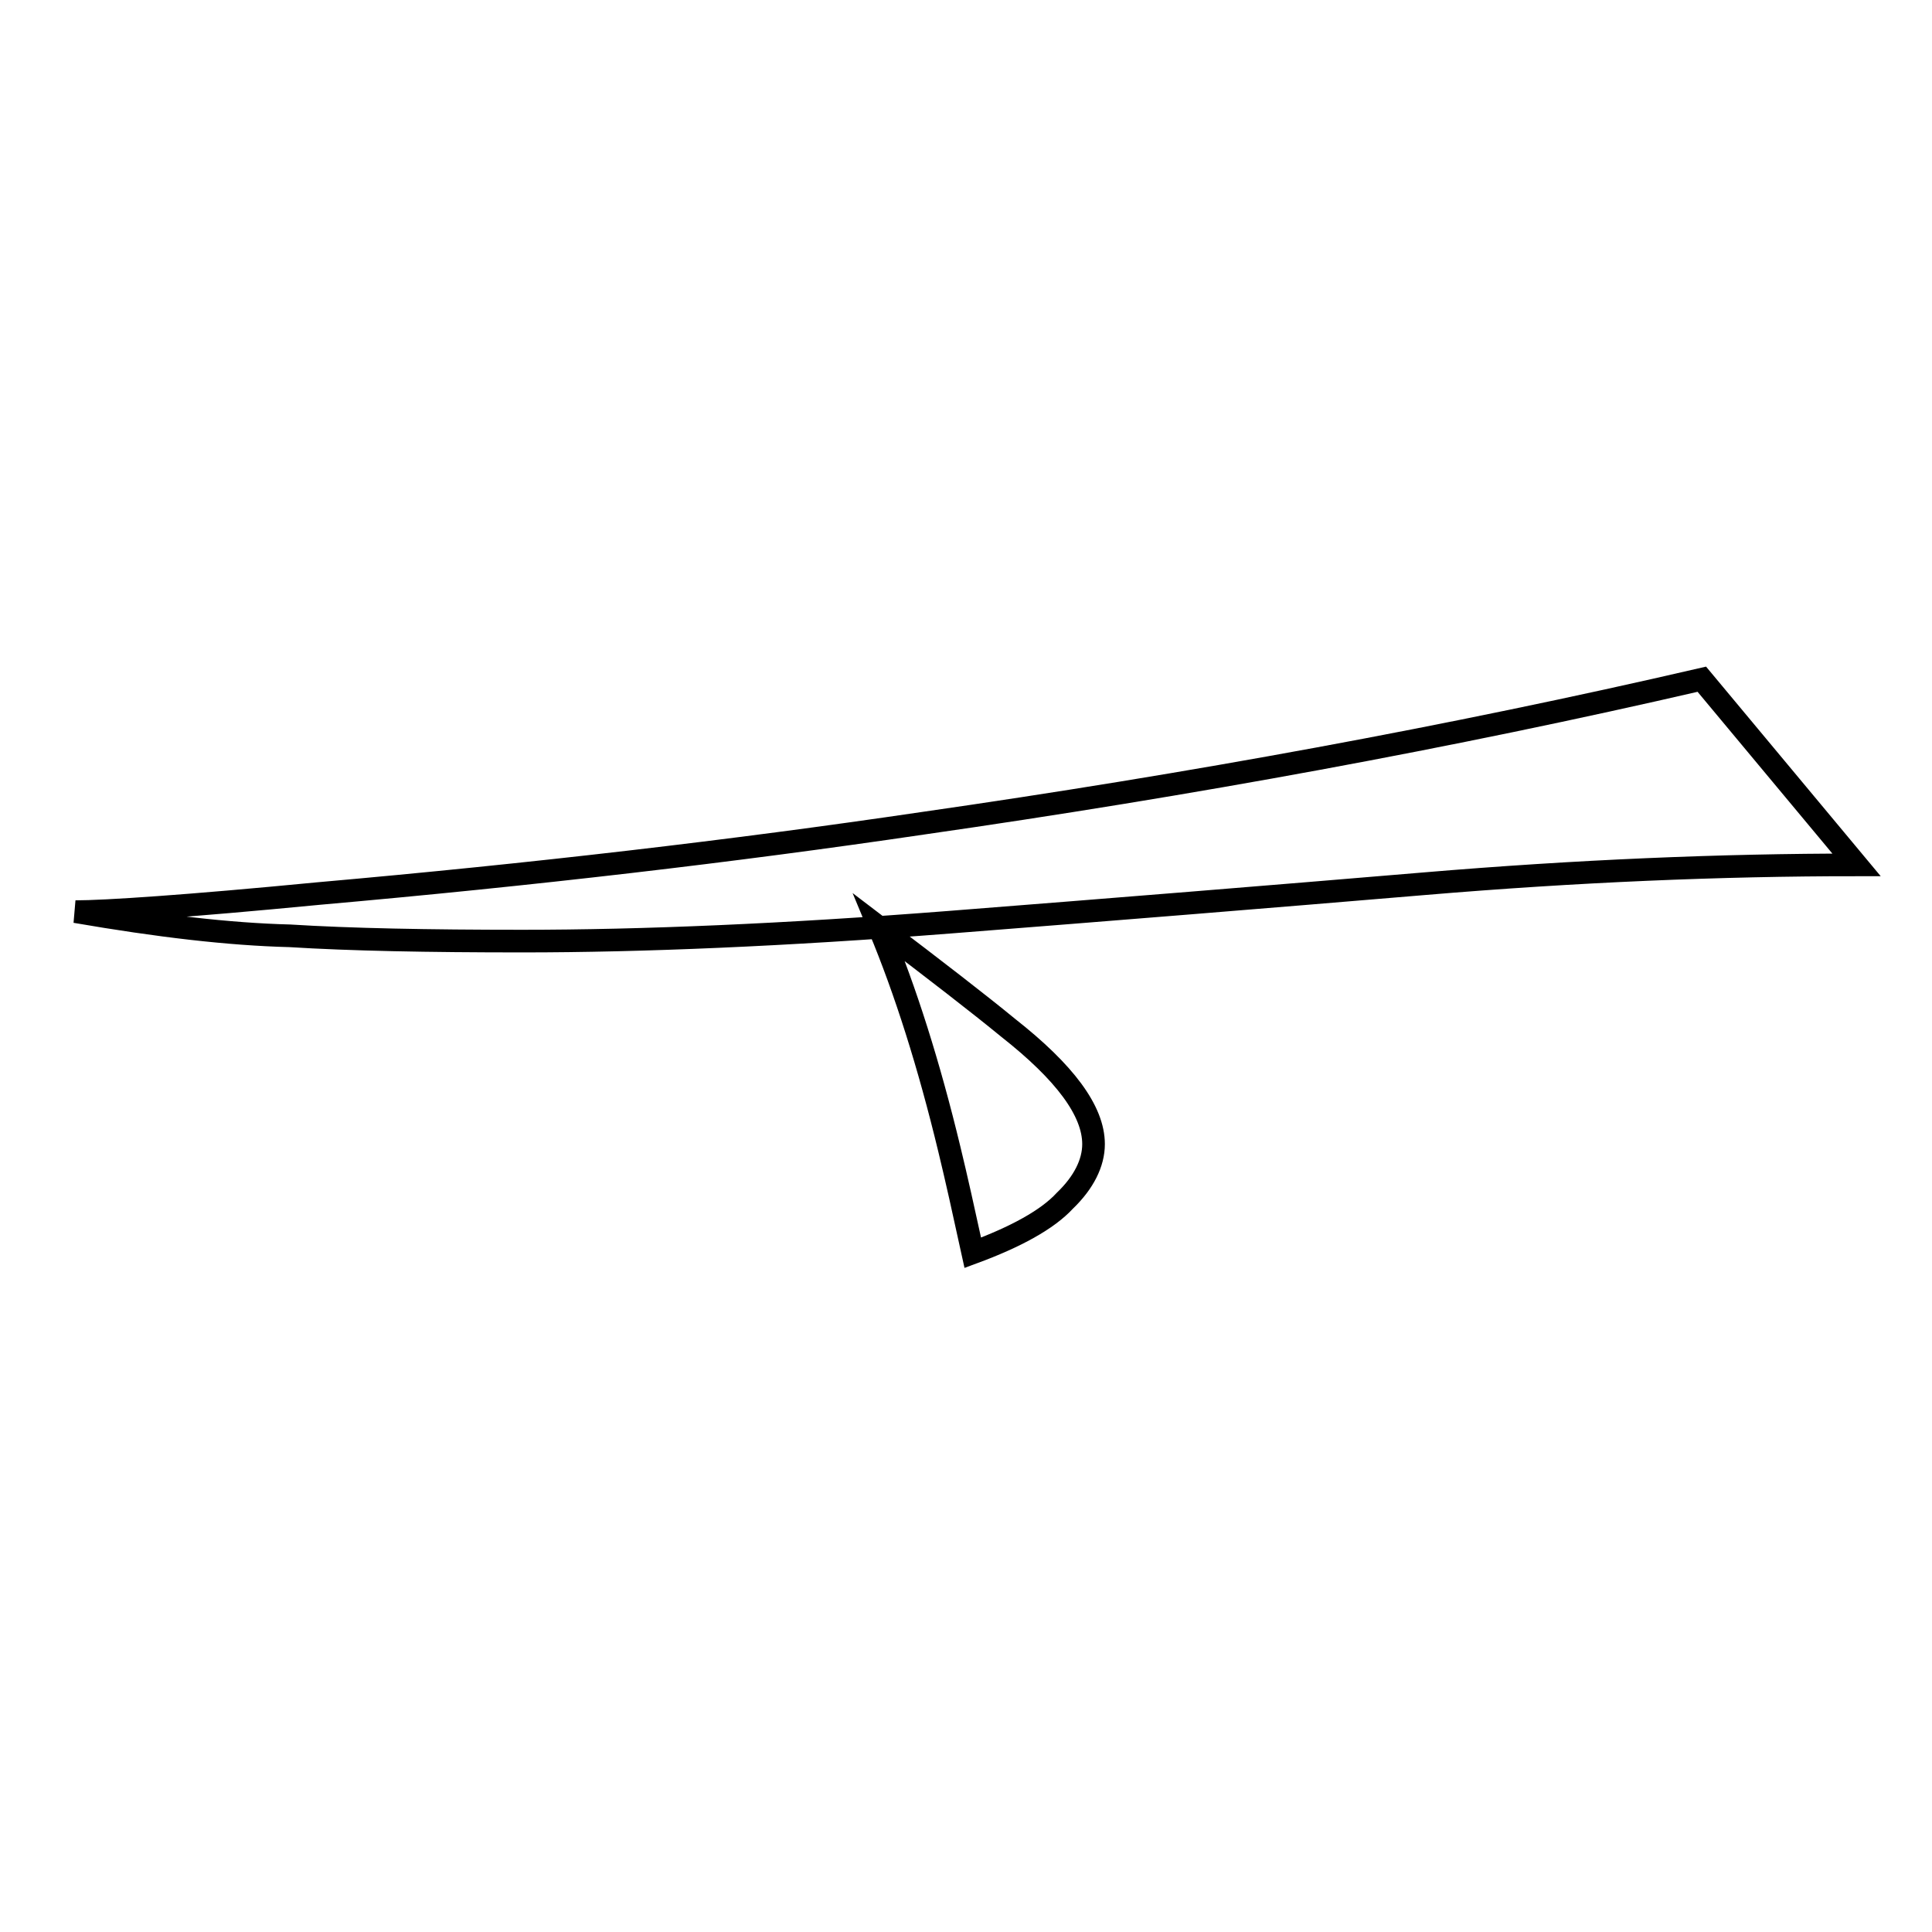 <?xml version="1.0" encoding="utf-8"?>
<!-- Svg Vector Icons : http://www.onlinewebfonts.com/icon -->
<!DOCTYPE svg PUBLIC "-//W3C//DTD SVG 1.1//EN" "http://www.w3.org/Graphics/SVG/1.1/DTD/svg11.dtd">
<svg version="1.1" xmlns="http://www.w3.org/2000/svg" xmlns:xlink="http://www.w3.org/1999/xlink" x="0px" y="0px" viewBox="0 0 256 256" enable-background="new 0 0 256 256" xml:space="preserve">
<g><g><path stroke-width="3" fill-opacity="0" stroke="#000000"  d="M10,120.8c3.9,0,14.6-0.7,32.2-2.4c28.3-2.5,54.9-5.6,80-9.3c35.5-5.1,70-11.4,103.3-19.1l20.5,24.6c-18,0-37.1,0.8-57.3,2.5c-20.2,1.7-41.2,3.4-62.9,5.1c-21.8,1.7-40.7,2.5-56.6,2.5c-12.5,0-22.8-0.2-30.8-0.7C30.4,123.8,21,122.7,10,120.8z M128.9,166c-1.2-5.5-2.2-10-3.1-13.7c-2.7-11.2-5.8-21-9.3-29.4c7.5,5.7,13.2,10.1,17.1,13.3c7.5,5.9,11.3,11,11.3,15.4c0,2.5-1.3,5.1-3.8,7.5C138.8,161.6,134.6,163.9,128.9,166z"/></g></g>
</svg>